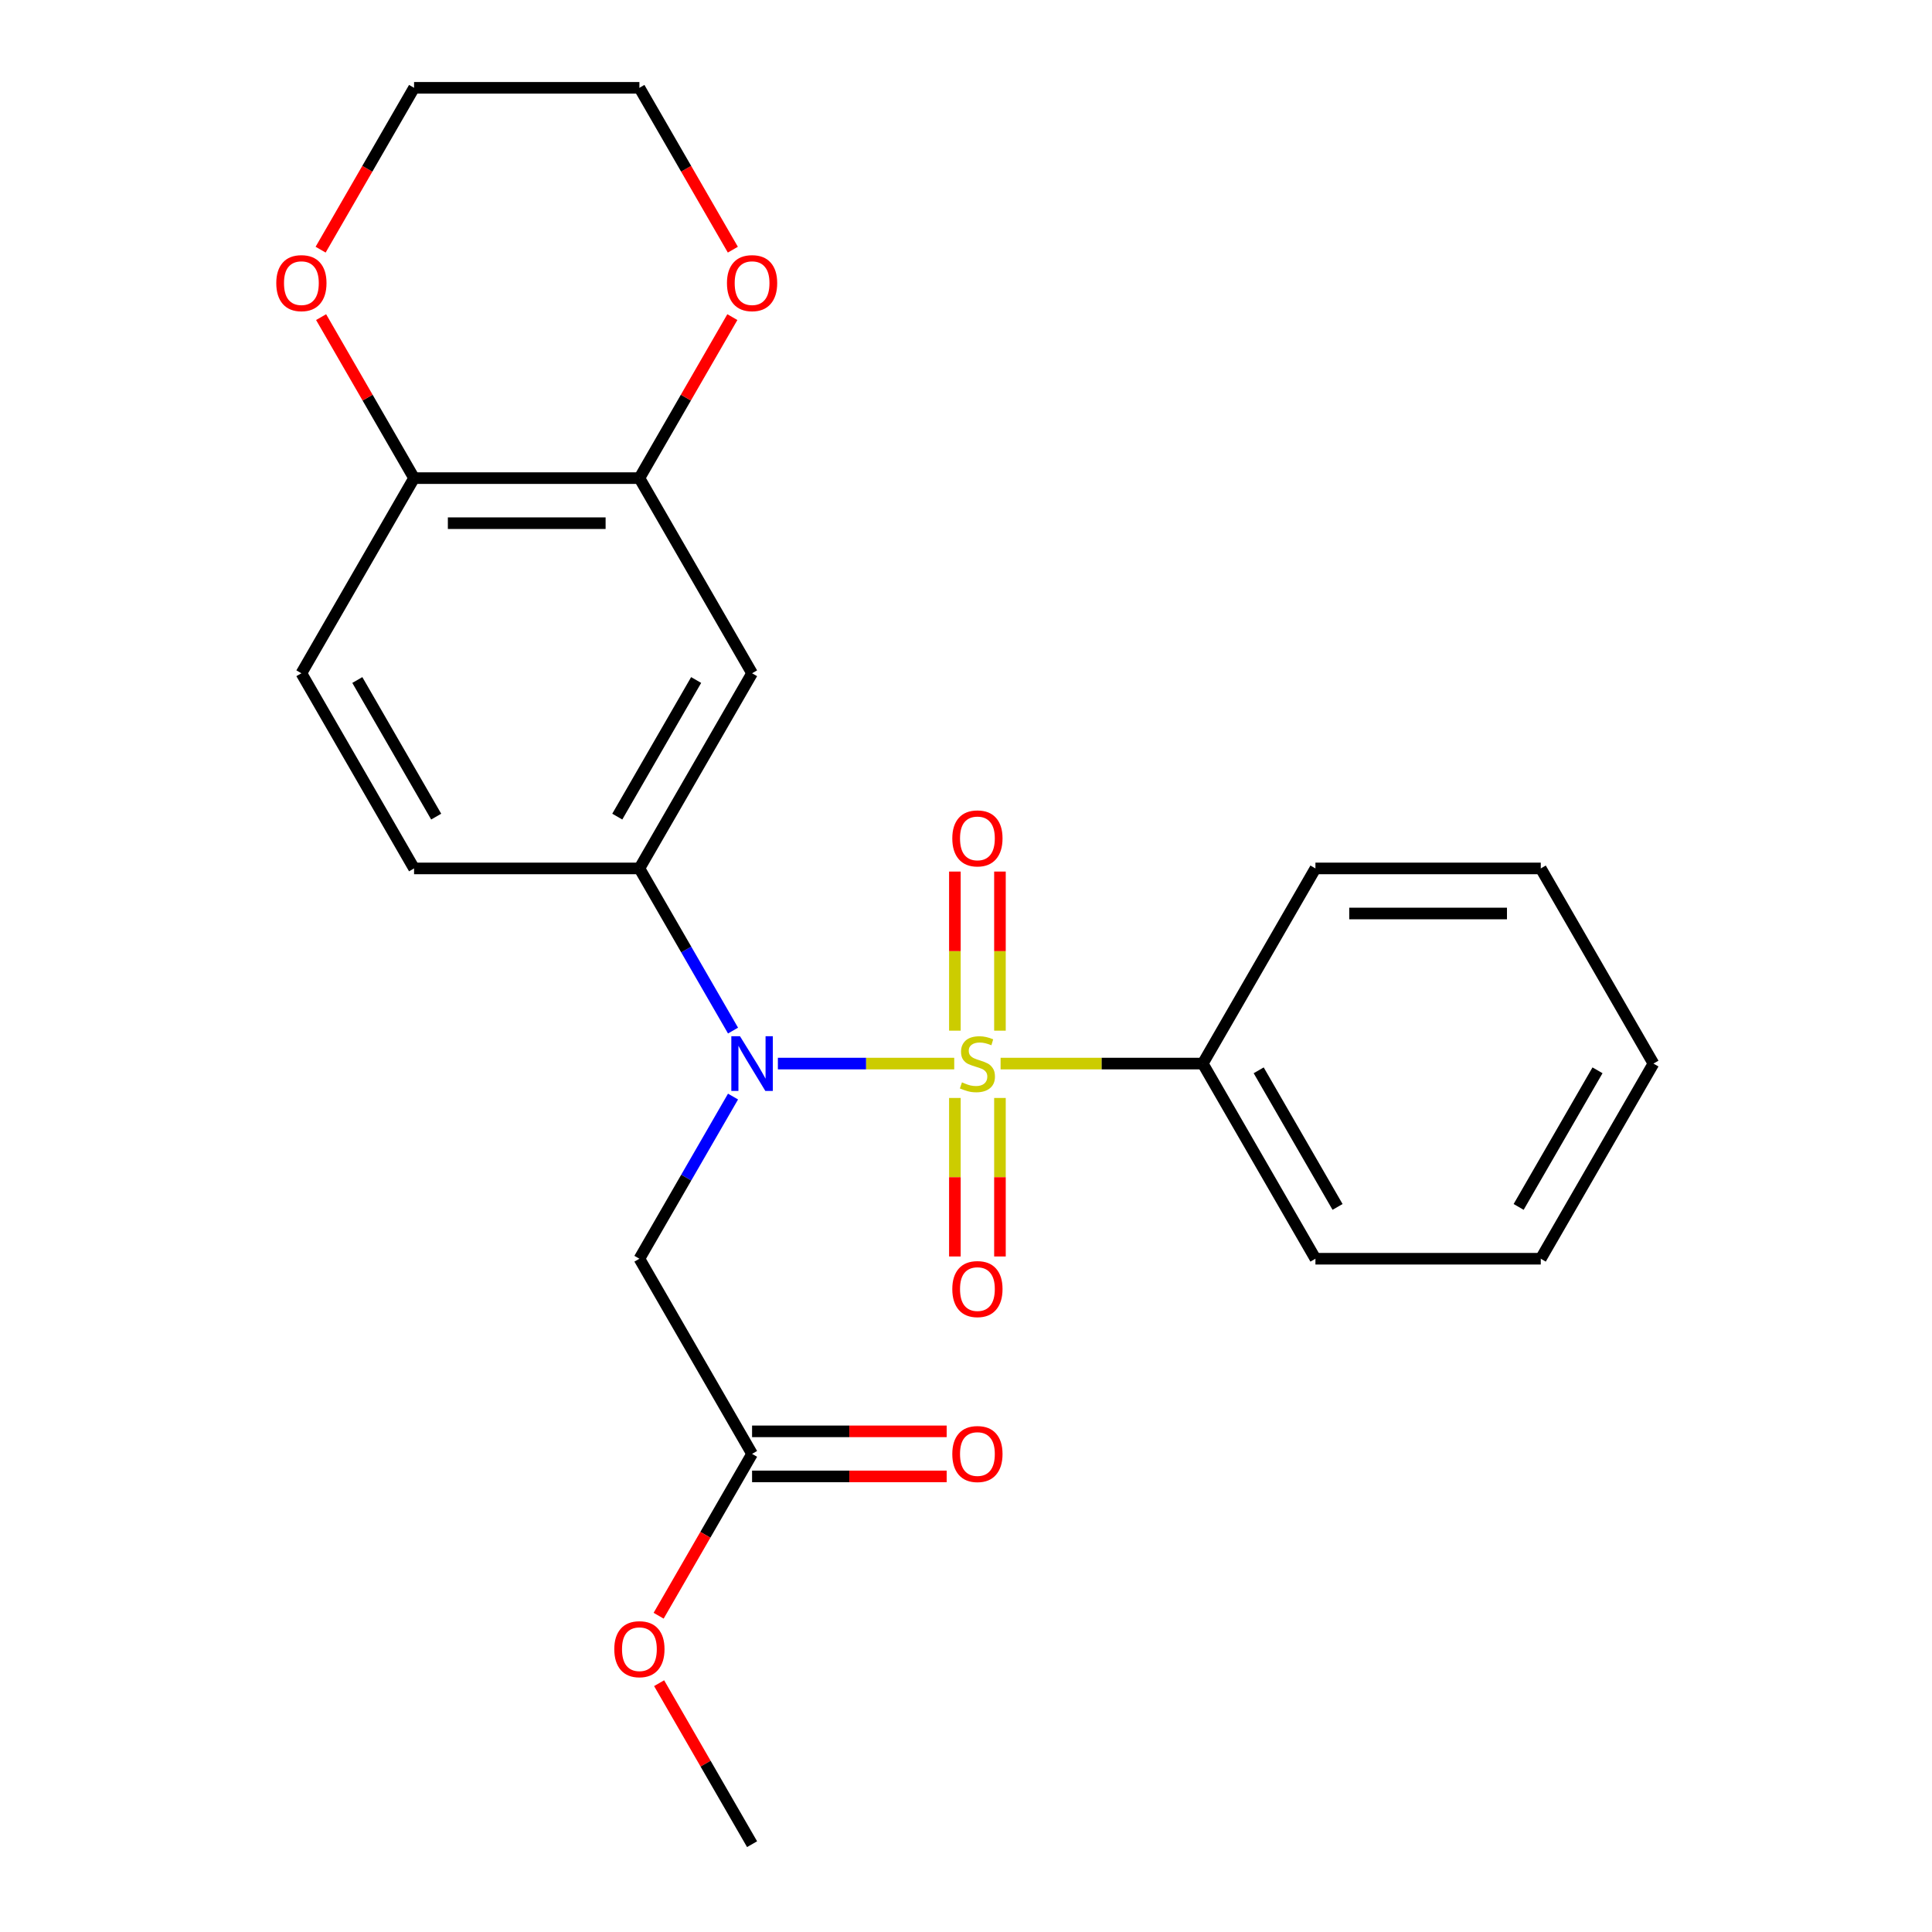 <?xml version='1.0' encoding='iso-8859-1'?>
<svg version='1.1' baseProfile='full'
              xmlns='http://www.w3.org/2000/svg'
                      xmlns:rdkit='http://www.rdkit.org/xml'
                      xmlns:xlink='http://www.w3.org/1999/xlink'
                  xml:space='preserve'
width='1000px' height='1000px' viewBox='0 0 1000 1000'>
<!-- END OF HEADER -->
<rect style='opacity:1.0;fill:#FFFFFF;stroke:none' width='1000' height='1000' x='0' y='0'> </rect>
<path class='bond-0' d='M 493.913,550.505 L 448.271,550.505' style='fill:none;fill-rule:evenodd;stroke:#CCCC00;stroke-width:6px;stroke-linecap:butt;stroke-linejoin:miter;stroke-opacity:1' />
<path class='bond-0' d='M 448.271,550.505 L 402.629,550.505' style='fill:none;fill-rule:evenodd;stroke:#0000FF;stroke-width:6px;stroke-linecap:butt;stroke-linejoin:miter;stroke-opacity:1' />
<path class='bond-5' d='M 517.573,533.469 L 517.573,492.294' style='fill:none;fill-rule:evenodd;stroke:#CCCC00;stroke-width:6px;stroke-linecap:butt;stroke-linejoin:miter;stroke-opacity:1' />
<path class='bond-5' d='M 517.573,492.294 L 517.573,451.119' style='fill:none;fill-rule:evenodd;stroke:#FF0000;stroke-width:6px;stroke-linecap:butt;stroke-linejoin:miter;stroke-opacity:1' />
<path class='bond-5' d='M 494.245,533.469 L 494.245,492.294' style='fill:none;fill-rule:evenodd;stroke:#CCCC00;stroke-width:6px;stroke-linecap:butt;stroke-linejoin:miter;stroke-opacity:1' />
<path class='bond-5' d='M 494.245,492.294 L 494.245,451.119' style='fill:none;fill-rule:evenodd;stroke:#FF0000;stroke-width:6px;stroke-linecap:butt;stroke-linejoin:miter;stroke-opacity:1' />
<path class='bond-6' d='M 494.245,568.301 L 494.245,609.326' style='fill:none;fill-rule:evenodd;stroke:#CCCC00;stroke-width:6px;stroke-linecap:butt;stroke-linejoin:miter;stroke-opacity:1' />
<path class='bond-6' d='M 494.245,609.326 L 494.245,650.35' style='fill:none;fill-rule:evenodd;stroke:#FF0000;stroke-width:6px;stroke-linecap:butt;stroke-linejoin:miter;stroke-opacity:1' />
<path class='bond-6' d='M 517.573,568.301 L 517.573,609.326' style='fill:none;fill-rule:evenodd;stroke:#CCCC00;stroke-width:6px;stroke-linecap:butt;stroke-linejoin:miter;stroke-opacity:1' />
<path class='bond-6' d='M 517.573,609.326 L 517.573,650.35' style='fill:none;fill-rule:evenodd;stroke:#FF0000;stroke-width:6px;stroke-linecap:butt;stroke-linejoin:miter;stroke-opacity:1' />
<path class='bond-7' d='M 517.905,550.505 L 570.225,550.505' style='fill:none;fill-rule:evenodd;stroke:#CCCC00;stroke-width:6px;stroke-linecap:butt;stroke-linejoin:miter;stroke-opacity:1' />
<path class='bond-7' d='M 570.225,550.505 L 622.546,550.505' style='fill:none;fill-rule:evenodd;stroke:#000000;stroke-width:6px;stroke-linecap:butt;stroke-linejoin:miter;stroke-opacity:1' />
<path class='bond-1' d='M 379.414,533.429 L 355.184,491.462' style='fill:none;fill-rule:evenodd;stroke:#0000FF;stroke-width:6px;stroke-linecap:butt;stroke-linejoin:miter;stroke-opacity:1' />
<path class='bond-1' d='M 355.184,491.462 L 330.954,449.495' style='fill:none;fill-rule:evenodd;stroke:#000000;stroke-width:6px;stroke-linecap:butt;stroke-linejoin:miter;stroke-opacity:1' />
<path class='bond-2' d='M 379.414,567.581 L 355.184,609.548' style='fill:none;fill-rule:evenodd;stroke:#0000FF;stroke-width:6px;stroke-linecap:butt;stroke-linejoin:miter;stroke-opacity:1' />
<path class='bond-2' d='M 355.184,609.548 L 330.954,651.515' style='fill:none;fill-rule:evenodd;stroke:#000000;stroke-width:6px;stroke-linecap:butt;stroke-linejoin:miter;stroke-opacity:1' />
<path class='bond-3' d='M 330.954,449.495 L 389.273,348.485' style='fill:none;fill-rule:evenodd;stroke:#000000;stroke-width:6px;stroke-linecap:butt;stroke-linejoin:miter;stroke-opacity:1' />
<path class='bond-3' d='M 319.5,422.68 L 360.323,351.973' style='fill:none;fill-rule:evenodd;stroke:#000000;stroke-width:6px;stroke-linecap:butt;stroke-linejoin:miter;stroke-opacity:1' />
<path class='bond-11' d='M 330.954,449.495 L 214.318,449.495' style='fill:none;fill-rule:evenodd;stroke:#000000;stroke-width:6px;stroke-linecap:butt;stroke-linejoin:miter;stroke-opacity:1' />
<path class='bond-8' d='M 330.954,651.515 L 389.273,752.525' style='fill:none;fill-rule:evenodd;stroke:#000000;stroke-width:6px;stroke-linecap:butt;stroke-linejoin:miter;stroke-opacity:1' />
<path class='bond-4' d='M 389.273,348.485 L 330.954,247.475' style='fill:none;fill-rule:evenodd;stroke:#000000;stroke-width:6px;stroke-linecap:butt;stroke-linejoin:miter;stroke-opacity:1' />
<path class='bond-10' d='M 330.954,247.475 L 355.011,205.808' style='fill:none;fill-rule:evenodd;stroke:#000000;stroke-width:6px;stroke-linecap:butt;stroke-linejoin:miter;stroke-opacity:1' />
<path class='bond-10' d='M 355.011,205.808 L 379.067,164.141' style='fill:none;fill-rule:evenodd;stroke:#FF0000;stroke-width:6px;stroke-linecap:butt;stroke-linejoin:miter;stroke-opacity:1' />
<path class='bond-25' d='M 330.954,247.475 L 214.318,247.475' style='fill:none;fill-rule:evenodd;stroke:#000000;stroke-width:6px;stroke-linecap:butt;stroke-linejoin:miter;stroke-opacity:1' />
<path class='bond-25' d='M 313.459,270.802 L 231.814,270.802' style='fill:none;fill-rule:evenodd;stroke:#000000;stroke-width:6px;stroke-linecap:butt;stroke-linejoin:miter;stroke-opacity:1' />
<path class='bond-18' d='M 622.546,550.505 L 680.864,651.515' style='fill:none;fill-rule:evenodd;stroke:#000000;stroke-width:6px;stroke-linecap:butt;stroke-linejoin:miter;stroke-opacity:1' />
<path class='bond-18' d='M 651.495,553.993 L 692.318,624.7' style='fill:none;fill-rule:evenodd;stroke:#000000;stroke-width:6px;stroke-linecap:butt;stroke-linejoin:miter;stroke-opacity:1' />
<path class='bond-19' d='M 622.546,550.505 L 680.864,449.495' style='fill:none;fill-rule:evenodd;stroke:#000000;stroke-width:6px;stroke-linecap:butt;stroke-linejoin:miter;stroke-opacity:1' />
<path class='bond-13' d='M 389.273,764.189 L 439.633,764.189' style='fill:none;fill-rule:evenodd;stroke:#000000;stroke-width:6px;stroke-linecap:butt;stroke-linejoin:miter;stroke-opacity:1' />
<path class='bond-13' d='M 439.633,764.189 L 489.993,764.189' style='fill:none;fill-rule:evenodd;stroke:#FF0000;stroke-width:6px;stroke-linecap:butt;stroke-linejoin:miter;stroke-opacity:1' />
<path class='bond-13' d='M 389.273,740.862 L 439.633,740.862' style='fill:none;fill-rule:evenodd;stroke:#000000;stroke-width:6px;stroke-linecap:butt;stroke-linejoin:miter;stroke-opacity:1' />
<path class='bond-13' d='M 439.633,740.862 L 489.993,740.862' style='fill:none;fill-rule:evenodd;stroke:#FF0000;stroke-width:6px;stroke-linecap:butt;stroke-linejoin:miter;stroke-opacity:1' />
<path class='bond-15' d='M 389.273,752.525 L 365.089,794.412' style='fill:none;fill-rule:evenodd;stroke:#000000;stroke-width:6px;stroke-linecap:butt;stroke-linejoin:miter;stroke-opacity:1' />
<path class='bond-15' d='M 365.089,794.412 L 340.906,836.299' style='fill:none;fill-rule:evenodd;stroke:#FF0000;stroke-width:6px;stroke-linecap:butt;stroke-linejoin:miter;stroke-opacity:1' />
<path class='bond-9' d='M 214.318,247.475 L 156,348.485' style='fill:none;fill-rule:evenodd;stroke:#000000;stroke-width:6px;stroke-linecap:butt;stroke-linejoin:miter;stroke-opacity:1' />
<path class='bond-12' d='M 214.318,247.475 L 190.262,205.808' style='fill:none;fill-rule:evenodd;stroke:#000000;stroke-width:6px;stroke-linecap:butt;stroke-linejoin:miter;stroke-opacity:1' />
<path class='bond-12' d='M 190.262,205.808 L 166.205,164.141' style='fill:none;fill-rule:evenodd;stroke:#FF0000;stroke-width:6px;stroke-linecap:butt;stroke-linejoin:miter;stroke-opacity:1' />
<path class='bond-16' d='M 379.322,129.229 L 355.138,87.342' style='fill:none;fill-rule:evenodd;stroke:#FF0000;stroke-width:6px;stroke-linecap:butt;stroke-linejoin:miter;stroke-opacity:1' />
<path class='bond-16' d='M 355.138,87.342 L 330.954,45.455' style='fill:none;fill-rule:evenodd;stroke:#000000;stroke-width:6px;stroke-linecap:butt;stroke-linejoin:miter;stroke-opacity:1' />
<path class='bond-14' d='M 214.318,449.495 L 156,348.485' style='fill:none;fill-rule:evenodd;stroke:#000000;stroke-width:6px;stroke-linecap:butt;stroke-linejoin:miter;stroke-opacity:1' />
<path class='bond-14' d='M 225.772,422.68 L 184.95,351.973' style='fill:none;fill-rule:evenodd;stroke:#000000;stroke-width:6px;stroke-linecap:butt;stroke-linejoin:miter;stroke-opacity:1' />
<path class='bond-17' d='M 165.951,129.229 L 190.135,87.342' style='fill:none;fill-rule:evenodd;stroke:#FF0000;stroke-width:6px;stroke-linecap:butt;stroke-linejoin:miter;stroke-opacity:1' />
<path class='bond-17' d='M 190.135,87.342 L 214.318,45.455' style='fill:none;fill-rule:evenodd;stroke:#000000;stroke-width:6px;stroke-linecap:butt;stroke-linejoin:miter;stroke-opacity:1' />
<path class='bond-20' d='M 341.16,871.211 L 365.216,912.878' style='fill:none;fill-rule:evenodd;stroke:#FF0000;stroke-width:6px;stroke-linecap:butt;stroke-linejoin:miter;stroke-opacity:1' />
<path class='bond-20' d='M 365.216,912.878 L 389.273,954.545' style='fill:none;fill-rule:evenodd;stroke:#000000;stroke-width:6px;stroke-linecap:butt;stroke-linejoin:miter;stroke-opacity:1' />
<path class='bond-26' d='M 330.954,45.455 L 214.318,45.455' style='fill:none;fill-rule:evenodd;stroke:#000000;stroke-width:6px;stroke-linecap:butt;stroke-linejoin:miter;stroke-opacity:1' />
<path class='bond-21' d='M 680.864,651.515 L 797.5,651.515' style='fill:none;fill-rule:evenodd;stroke:#000000;stroke-width:6px;stroke-linecap:butt;stroke-linejoin:miter;stroke-opacity:1' />
<path class='bond-22' d='M 680.864,449.495 L 797.5,449.495' style='fill:none;fill-rule:evenodd;stroke:#000000;stroke-width:6px;stroke-linecap:butt;stroke-linejoin:miter;stroke-opacity:1' />
<path class='bond-22' d='M 698.359,472.822 L 780.005,472.822' style='fill:none;fill-rule:evenodd;stroke:#000000;stroke-width:6px;stroke-linecap:butt;stroke-linejoin:miter;stroke-opacity:1' />
<path class='bond-24' d='M 797.5,651.515 L 855.818,550.505' style='fill:none;fill-rule:evenodd;stroke:#000000;stroke-width:6px;stroke-linecap:butt;stroke-linejoin:miter;stroke-opacity:1' />
<path class='bond-24' d='M 786.046,624.7 L 826.869,553.993' style='fill:none;fill-rule:evenodd;stroke:#000000;stroke-width:6px;stroke-linecap:butt;stroke-linejoin:miter;stroke-opacity:1' />
<path class='bond-23' d='M 797.5,449.495 L 855.818,550.505' style='fill:none;fill-rule:evenodd;stroke:#000000;stroke-width:6px;stroke-linecap:butt;stroke-linejoin:miter;stroke-opacity:1' />
<path  class='atom-0' d='M 497.909 560.225
Q 498.229 560.345, 499.549 560.905
Q 500.869 561.465, 502.309 561.825
Q 503.789 562.145, 505.229 562.145
Q 507.909 562.145, 509.469 560.865
Q 511.029 559.545, 511.029 557.265
Q 511.029 555.705, 510.229 554.745
Q 509.469 553.785, 508.269 553.265
Q 507.069 552.745, 505.069 552.145
Q 502.549 551.385, 501.029 550.665
Q 499.549 549.945, 498.469 548.425
Q 497.429 546.905, 497.429 544.345
Q 497.429 540.785, 499.829 538.585
Q 502.269 536.385, 507.069 536.385
Q 510.349 536.385, 514.069 537.945
L 513.149 541.025
Q 509.749 539.625, 507.189 539.625
Q 504.429 539.625, 502.909 540.785
Q 501.389 541.905, 501.429 543.865
Q 501.429 545.385, 502.189 546.305
Q 502.989 547.225, 504.109 547.745
Q 505.269 548.265, 507.189 548.865
Q 509.749 549.665, 511.269 550.465
Q 512.789 551.265, 513.869 552.905
Q 514.989 554.505, 514.989 557.265
Q 514.989 561.185, 512.349 563.305
Q 509.749 565.385, 505.389 565.385
Q 502.869 565.385, 500.949 564.825
Q 499.069 564.305, 496.829 563.385
L 497.909 560.225
' fill='#CCCC00'/>
<path  class='atom-1' d='M 383.013 536.345
L 392.293 551.345
Q 393.213 552.825, 394.693 555.505
Q 396.173 558.185, 396.253 558.345
L 396.253 536.345
L 400.013 536.345
L 400.013 564.665
L 396.133 564.665
L 386.173 548.265
Q 385.013 546.345, 383.773 544.145
Q 382.573 541.945, 382.213 541.265
L 382.213 564.665
L 378.533 564.665
L 378.533 536.345
L 383.013 536.345
' fill='#0000FF'/>
<path  class='atom-6' d='M 492.909 433.949
Q 492.909 427.149, 496.269 423.349
Q 499.629 419.549, 505.909 419.549
Q 512.189 419.549, 515.549 423.349
Q 518.909 427.149, 518.909 433.949
Q 518.909 440.829, 515.509 444.749
Q 512.109 448.629, 505.909 448.629
Q 499.669 448.629, 496.269 444.749
Q 492.909 440.869, 492.909 433.949
M 505.909 445.429
Q 510.229 445.429, 512.549 442.549
Q 514.909 439.629, 514.909 433.949
Q 514.909 428.389, 512.549 425.589
Q 510.229 422.749, 505.909 422.749
Q 501.589 422.749, 499.229 425.549
Q 496.909 428.349, 496.909 433.949
Q 496.909 439.669, 499.229 442.549
Q 501.589 445.429, 505.909 445.429
' fill='#FF0000'/>
<path  class='atom-7' d='M 492.909 667.221
Q 492.909 660.421, 496.269 656.621
Q 499.629 652.821, 505.909 652.821
Q 512.189 652.821, 515.549 656.621
Q 518.909 660.421, 518.909 667.221
Q 518.909 674.101, 515.509 678.021
Q 512.109 681.901, 505.909 681.901
Q 499.669 681.901, 496.269 678.021
Q 492.909 674.141, 492.909 667.221
M 505.909 678.701
Q 510.229 678.701, 512.549 675.821
Q 514.909 672.901, 514.909 667.221
Q 514.909 661.661, 512.549 658.861
Q 510.229 656.021, 505.909 656.021
Q 501.589 656.021, 499.229 658.821
Q 496.909 661.621, 496.909 667.221
Q 496.909 672.941, 499.229 675.821
Q 501.589 678.701, 505.909 678.701
' fill='#FF0000'/>
<path  class='atom-11' d='M 376.273 146.545
Q 376.273 139.745, 379.633 135.945
Q 382.993 132.145, 389.273 132.145
Q 395.553 132.145, 398.913 135.945
Q 402.273 139.745, 402.273 146.545
Q 402.273 153.425, 398.873 157.345
Q 395.473 161.225, 389.273 161.225
Q 383.033 161.225, 379.633 157.345
Q 376.273 153.465, 376.273 146.545
M 389.273 158.025
Q 393.593 158.025, 395.913 155.145
Q 398.273 152.225, 398.273 146.545
Q 398.273 140.985, 395.913 138.185
Q 393.593 135.345, 389.273 135.345
Q 384.953 135.345, 382.593 138.145
Q 380.273 140.945, 380.273 146.545
Q 380.273 152.265, 382.593 155.145
Q 384.953 158.025, 389.273 158.025
' fill='#FF0000'/>
<path  class='atom-13' d='M 143 146.545
Q 143 139.745, 146.36 135.945
Q 149.72 132.145, 156 132.145
Q 162.28 132.145, 165.64 135.945
Q 169 139.745, 169 146.545
Q 169 153.425, 165.6 157.345
Q 162.2 161.225, 156 161.225
Q 149.76 161.225, 146.36 157.345
Q 143 153.465, 143 146.545
M 156 158.025
Q 160.32 158.025, 162.64 155.145
Q 165 152.225, 165 146.545
Q 165 140.985, 162.64 138.185
Q 160.32 135.345, 156 135.345
Q 151.68 135.345, 149.32 138.145
Q 147 140.945, 147 146.545
Q 147 152.265, 149.32 155.145
Q 151.68 158.025, 156 158.025
' fill='#FF0000'/>
<path  class='atom-14' d='M 492.909 752.605
Q 492.909 745.805, 496.269 742.005
Q 499.629 738.205, 505.909 738.205
Q 512.189 738.205, 515.549 742.005
Q 518.909 745.805, 518.909 752.605
Q 518.909 759.485, 515.509 763.405
Q 512.109 767.285, 505.909 767.285
Q 499.669 767.285, 496.269 763.405
Q 492.909 759.525, 492.909 752.605
M 505.909 764.085
Q 510.229 764.085, 512.549 761.205
Q 514.909 758.285, 514.909 752.605
Q 514.909 747.045, 512.549 744.245
Q 510.229 741.405, 505.909 741.405
Q 501.589 741.405, 499.229 744.205
Q 496.909 747.005, 496.909 752.605
Q 496.909 758.325, 499.229 761.205
Q 501.589 764.085, 505.909 764.085
' fill='#FF0000'/>
<path  class='atom-16' d='M 317.954 853.615
Q 317.954 846.815, 321.314 843.015
Q 324.674 839.215, 330.954 839.215
Q 337.234 839.215, 340.594 843.015
Q 343.954 846.815, 343.954 853.615
Q 343.954 860.495, 340.554 864.415
Q 337.154 868.295, 330.954 868.295
Q 324.714 868.295, 321.314 864.415
Q 317.954 860.535, 317.954 853.615
M 330.954 865.095
Q 335.274 865.095, 337.594 862.215
Q 339.954 859.295, 339.954 853.615
Q 339.954 848.055, 337.594 845.255
Q 335.274 842.415, 330.954 842.415
Q 326.634 842.415, 324.274 845.215
Q 321.954 848.015, 321.954 853.615
Q 321.954 859.335, 324.274 862.215
Q 326.634 865.095, 330.954 865.095
' fill='#FF0000'/>
</svg>
